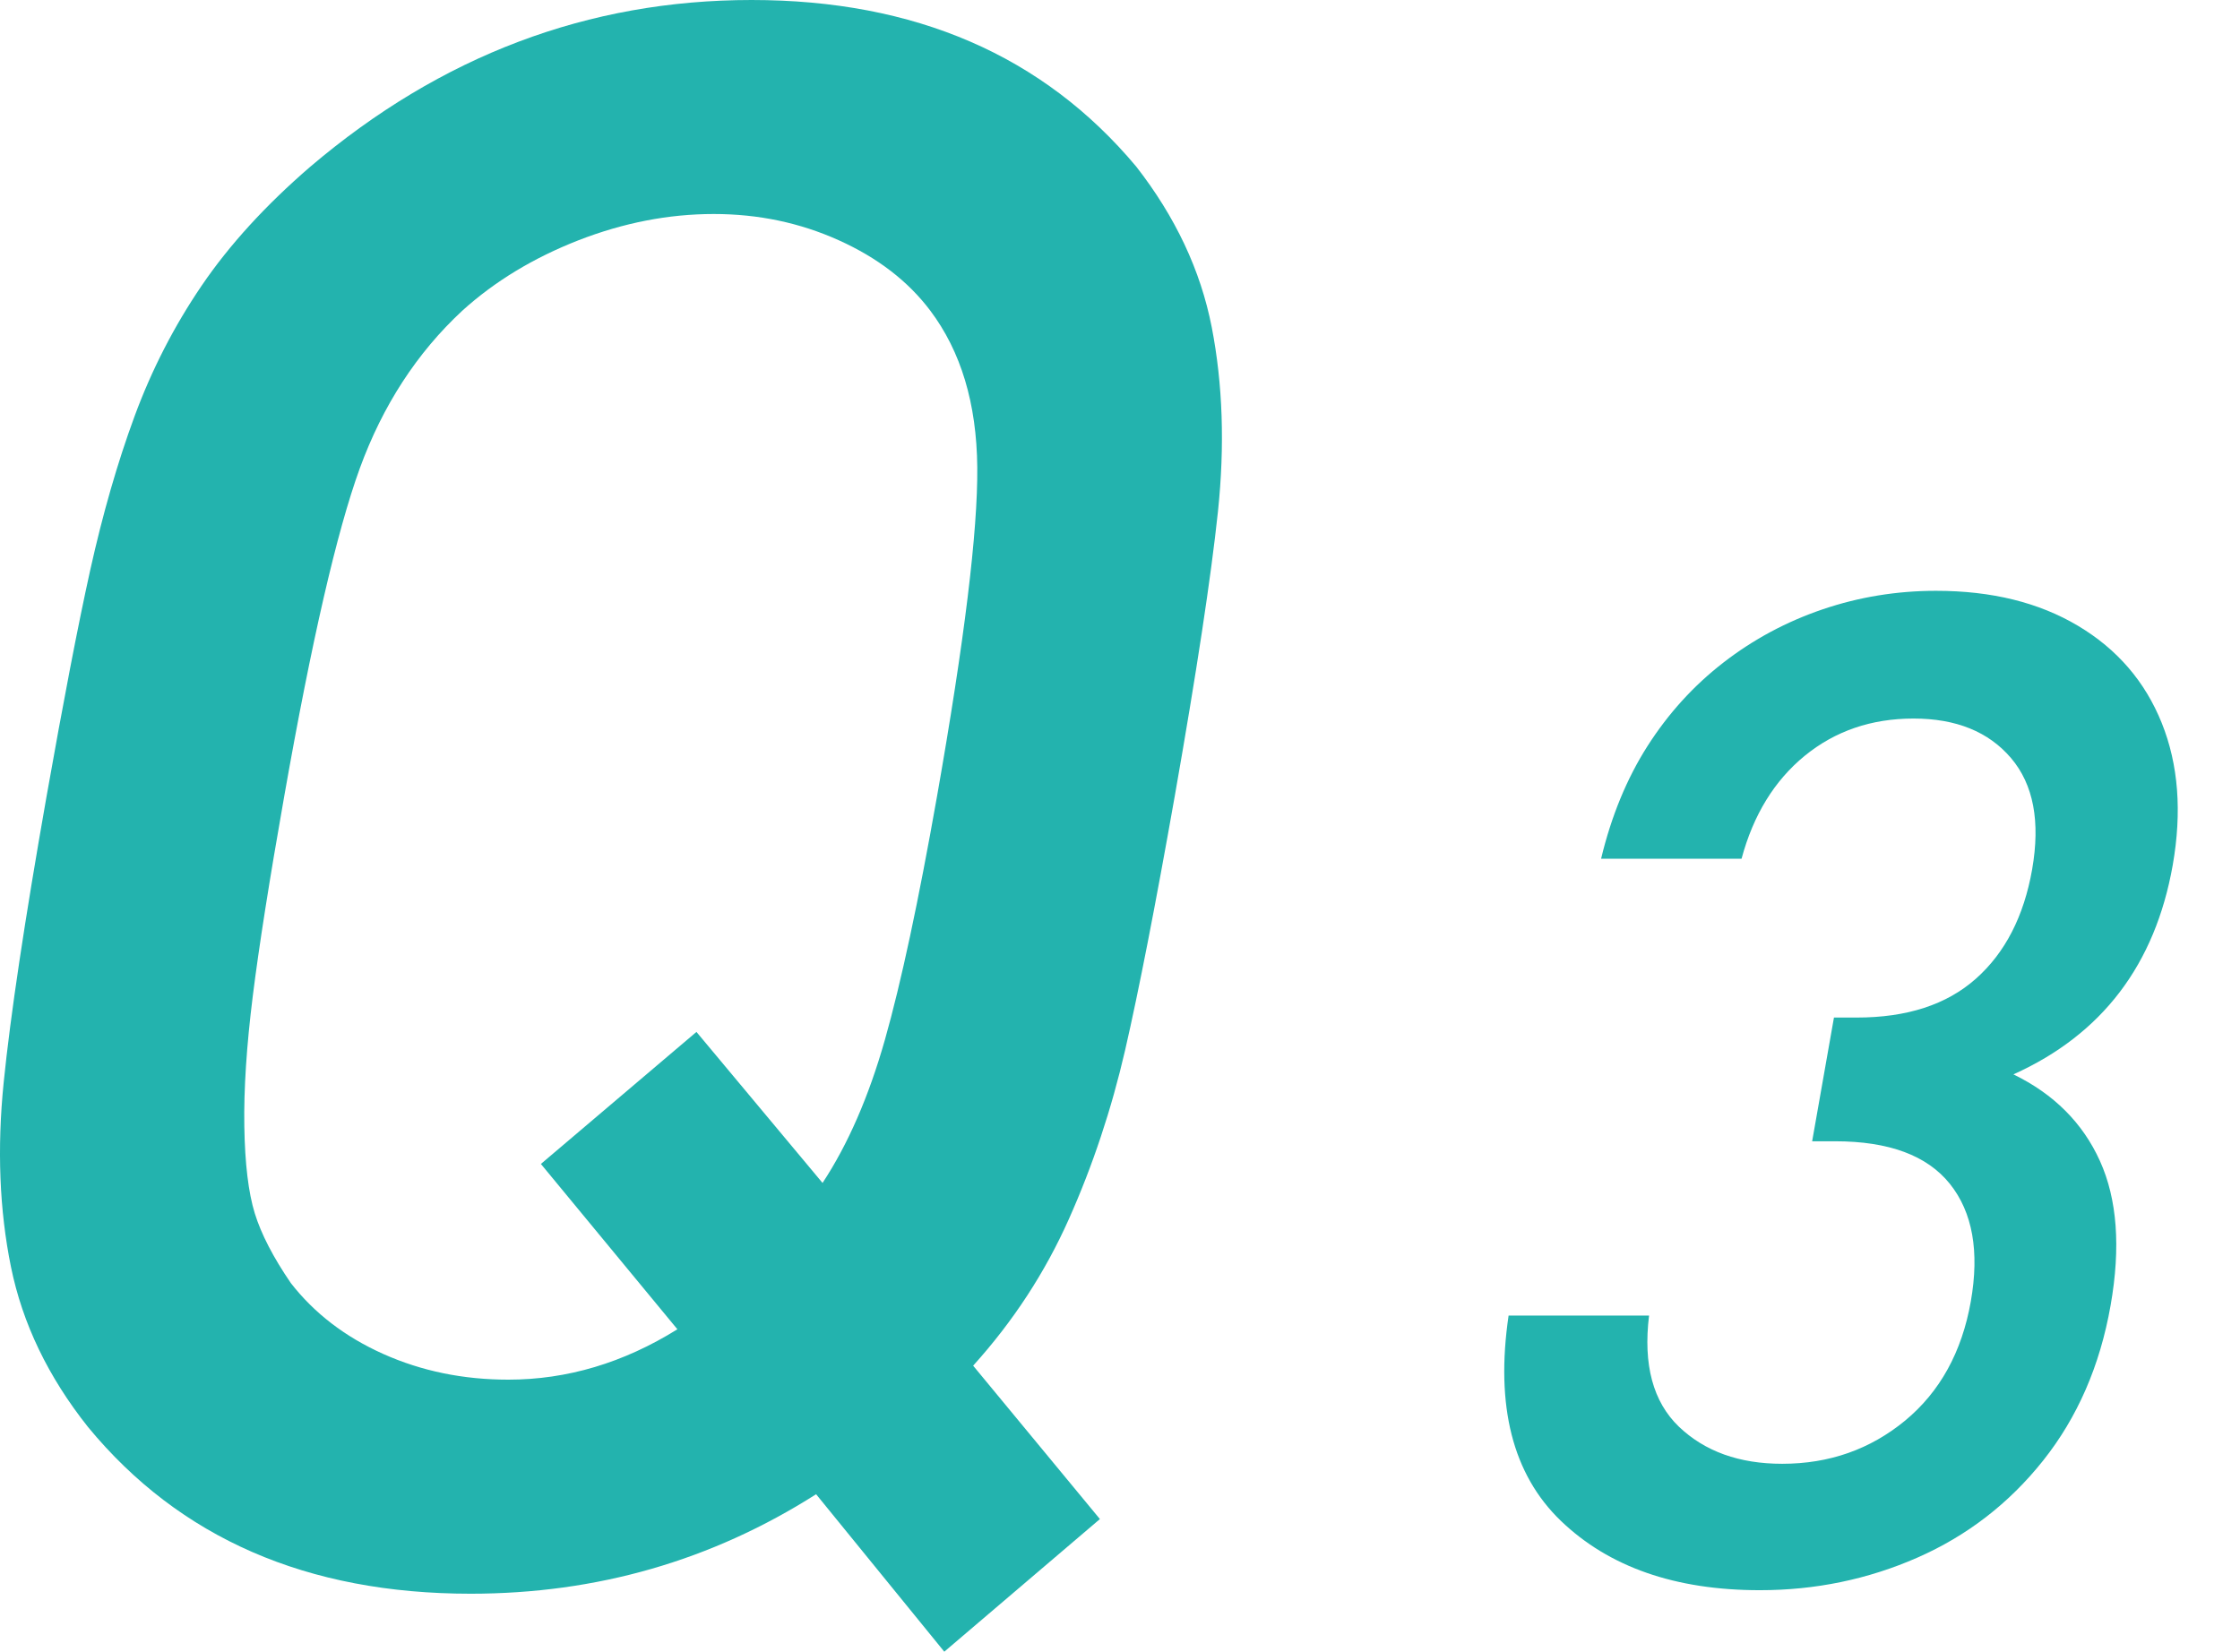 <?xml version="1.0" encoding="utf-8"?>
<!-- Generator: Adobe Illustrator 14.0.0, SVG Export Plug-In . SVG Version: 6.00 Build 43363)  -->
<!DOCTYPE svg PUBLIC "-//W3C//DTD SVG 1.1//EN" "http://www.w3.org/Graphics/SVG/1.1/DTD/svg11.dtd">
<svg version="1.1" id="レイヤー_1" xmlns="http://www.w3.org/2000/svg" xmlns:xlink="http://www.w3.org/1999/xlink" x="0px"
	 y="0px" width="40.68px" height="30px" viewBox="0 0 40.68 30" enable-background="new 0 0 40.68 30" xml:space="preserve">
<g>
	<path fill="#23B3AE" d="M19.975,27.591L17.149,30l-2.328-2.86c-1.893,1.204-3.983,1.807-6.275,1.807
		c-2.969,0-5.284-1.009-6.947-3.027c-0.725-0.912-1.191-1.882-1.4-2.91s-0.254-2.146-0.132-3.35c0.121-1.204,0.38-2.933,0.777-5.186
		c0.306-1.731,0.57-3.105,0.795-4.121c0.226-1.016,0.493-1.946,0.805-2.793c0.312-0.846,0.719-1.638,1.22-2.374
		C4.164,4.451,4.821,3.73,5.635,3.028C8.009,1.01,10.68,0,13.649,0s5.298,1.009,6.986,3.026c0.71,0.911,1.169,1.883,1.371,2.917
		c0.201,1.034,0.238,2.15,0.113,3.347c-0.127,1.197-0.389,2.92-0.785,5.172c-0.354,2.003-0.655,3.542-0.902,4.616
		c-0.248,1.073-0.588,2.095-1.02,3.063c-0.432,0.97-1.011,1.857-1.739,2.664L19.975,27.591z M17.016,14.469
		c0.499-2.832,0.743-4.826,0.732-5.983c-0.011-1.156-0.296-2.104-0.855-2.846c-0.401-0.532-0.954-0.958-1.66-1.276
		c-0.705-0.318-1.462-0.477-2.27-0.477c-0.82,0-1.639,0.159-2.457,0.477C9.688,4.684,8.986,5.109,8.397,5.642
		C7.571,6.409,6.951,7.364,6.534,8.507C6.118,9.651,5.659,11.64,5.16,14.473c-0.266,1.507-0.456,2.713-0.569,3.616
		c-0.113,0.904-0.165,1.694-0.154,2.369c0.011,0.676,0.074,1.203,0.19,1.58c0.116,0.376,0.335,0.799,0.655,1.267
		c0.425,0.546,0.983,0.976,1.678,1.287s1.451,0.467,2.271,0.467c1.067,0,2.092-0.305,3.071-0.915l-2.479-3.003l2.825-2.398
		l2.29,2.743c0.462-0.701,0.84-1.569,1.133-2.602C16.364,17.851,16.679,16.379,17.016,14.469z"/>
	<path fill="#23B3AE" d="M38.33,23.71c-0.193,1.098-0.604,2.037-1.225,2.818s-1.383,1.367-2.281,1.762
		c-0.9,0.396-1.855,0.593-2.863,0.593c-1.539,0-2.744-0.422-3.617-1.262c-0.873-0.842-1.189-2.083-0.947-3.726h2.551
		c-0.109,0.894,0.072,1.565,0.541,2.017c0.471,0.45,1.096,0.675,1.877,0.675c0.855,0,1.598-0.262,2.232-0.784
		c0.633-0.524,1.031-1.246,1.193-2.163c0.16-0.909,0.033-1.622-0.381-2.139c-0.414-0.515-1.107-0.772-2.084-0.772H32.91l0.396-2.247
		h0.414c0.912,0,1.633-0.234,2.164-0.706c0.531-0.471,0.871-1.133,1.021-1.984c0.152-0.87,0.025-1.543-0.383-2.023
		c-0.408-0.479-0.998-0.718-1.771-0.718c-0.764,0-1.424,0.226-1.975,0.676c-0.551,0.451-0.934,1.074-1.148,1.87h-2.551
		c0.186-0.774,0.467-1.457,0.844-2.048c0.377-0.59,0.836-1.096,1.379-1.516c0.541-0.419,1.143-0.742,1.799-0.965
		c0.658-0.224,1.346-0.337,2.062-0.337c1.008,0,1.867,0.212,2.578,0.636s1.217,1.012,1.52,1.765
		c0.303,0.754,0.369,1.615,0.199,2.583c-0.32,1.808-1.283,3.074-2.893,3.799c0.734,0.357,1.26,0.883,1.572,1.574
		S38.516,22.652,38.33,23.71z"/>
</g>
</svg>
